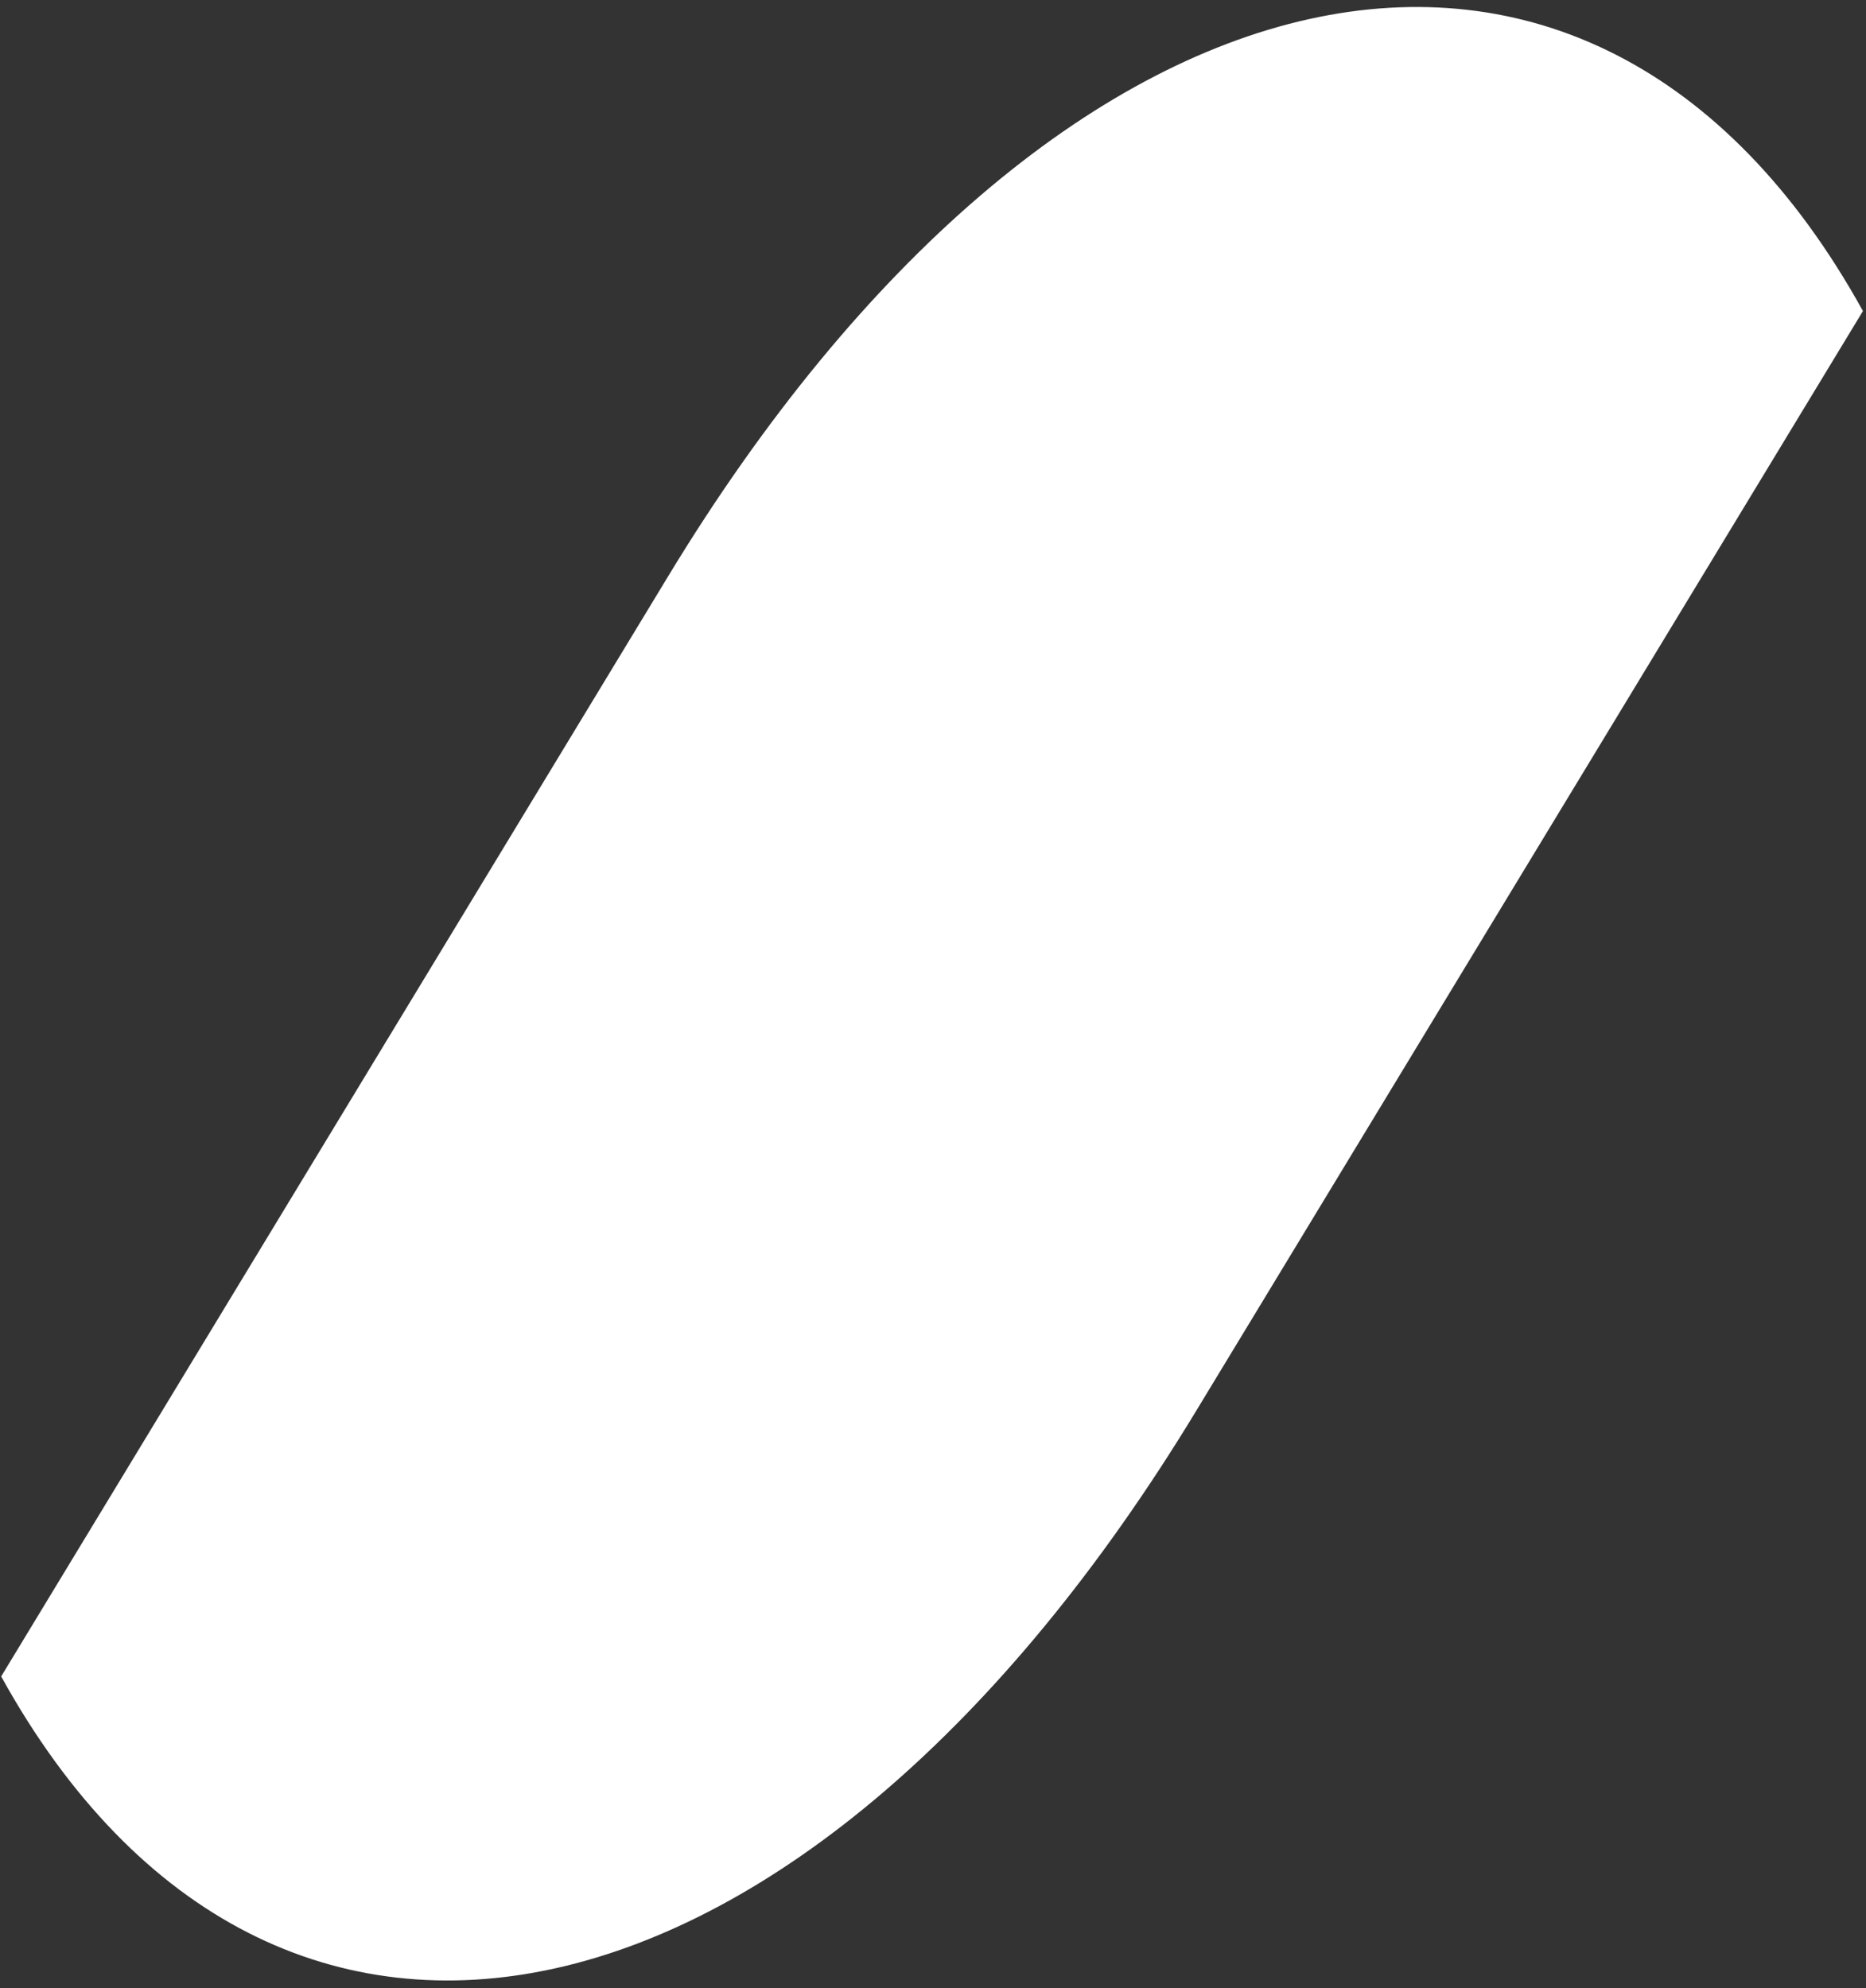 <?xml version="1.0" encoding="UTF-8"?>
<svg width="137px" height="146px" viewBox="0 0 137 146" version="1.1" xmlns="http://www.w3.org/2000/svg" xmlns:xlink="http://www.w3.org/1999/xlink">
    <rect x="0" y="0" width="137" height="146" fill="#333333" stroke="none"/>
    <title>Fill 3</title>
    <g id="Page-1" stroke="none" stroke-width="1" fill="none" fill-rule="evenodd">
        <path d="M14.245,138.153 L14.245,138.153 C42.398,168.43 78.397,150.463 94.652,98.021 L122.617,7.796 C94.464,-22.481 58.465,-4.514 42.211,47.926 L14.245,138.153" id="Fill-3" fill="#FFFFFF" transform="translate(68.431, 72.974) rotate(14) translate(-68.431, -72.974) "></path>
    </g>
</svg>